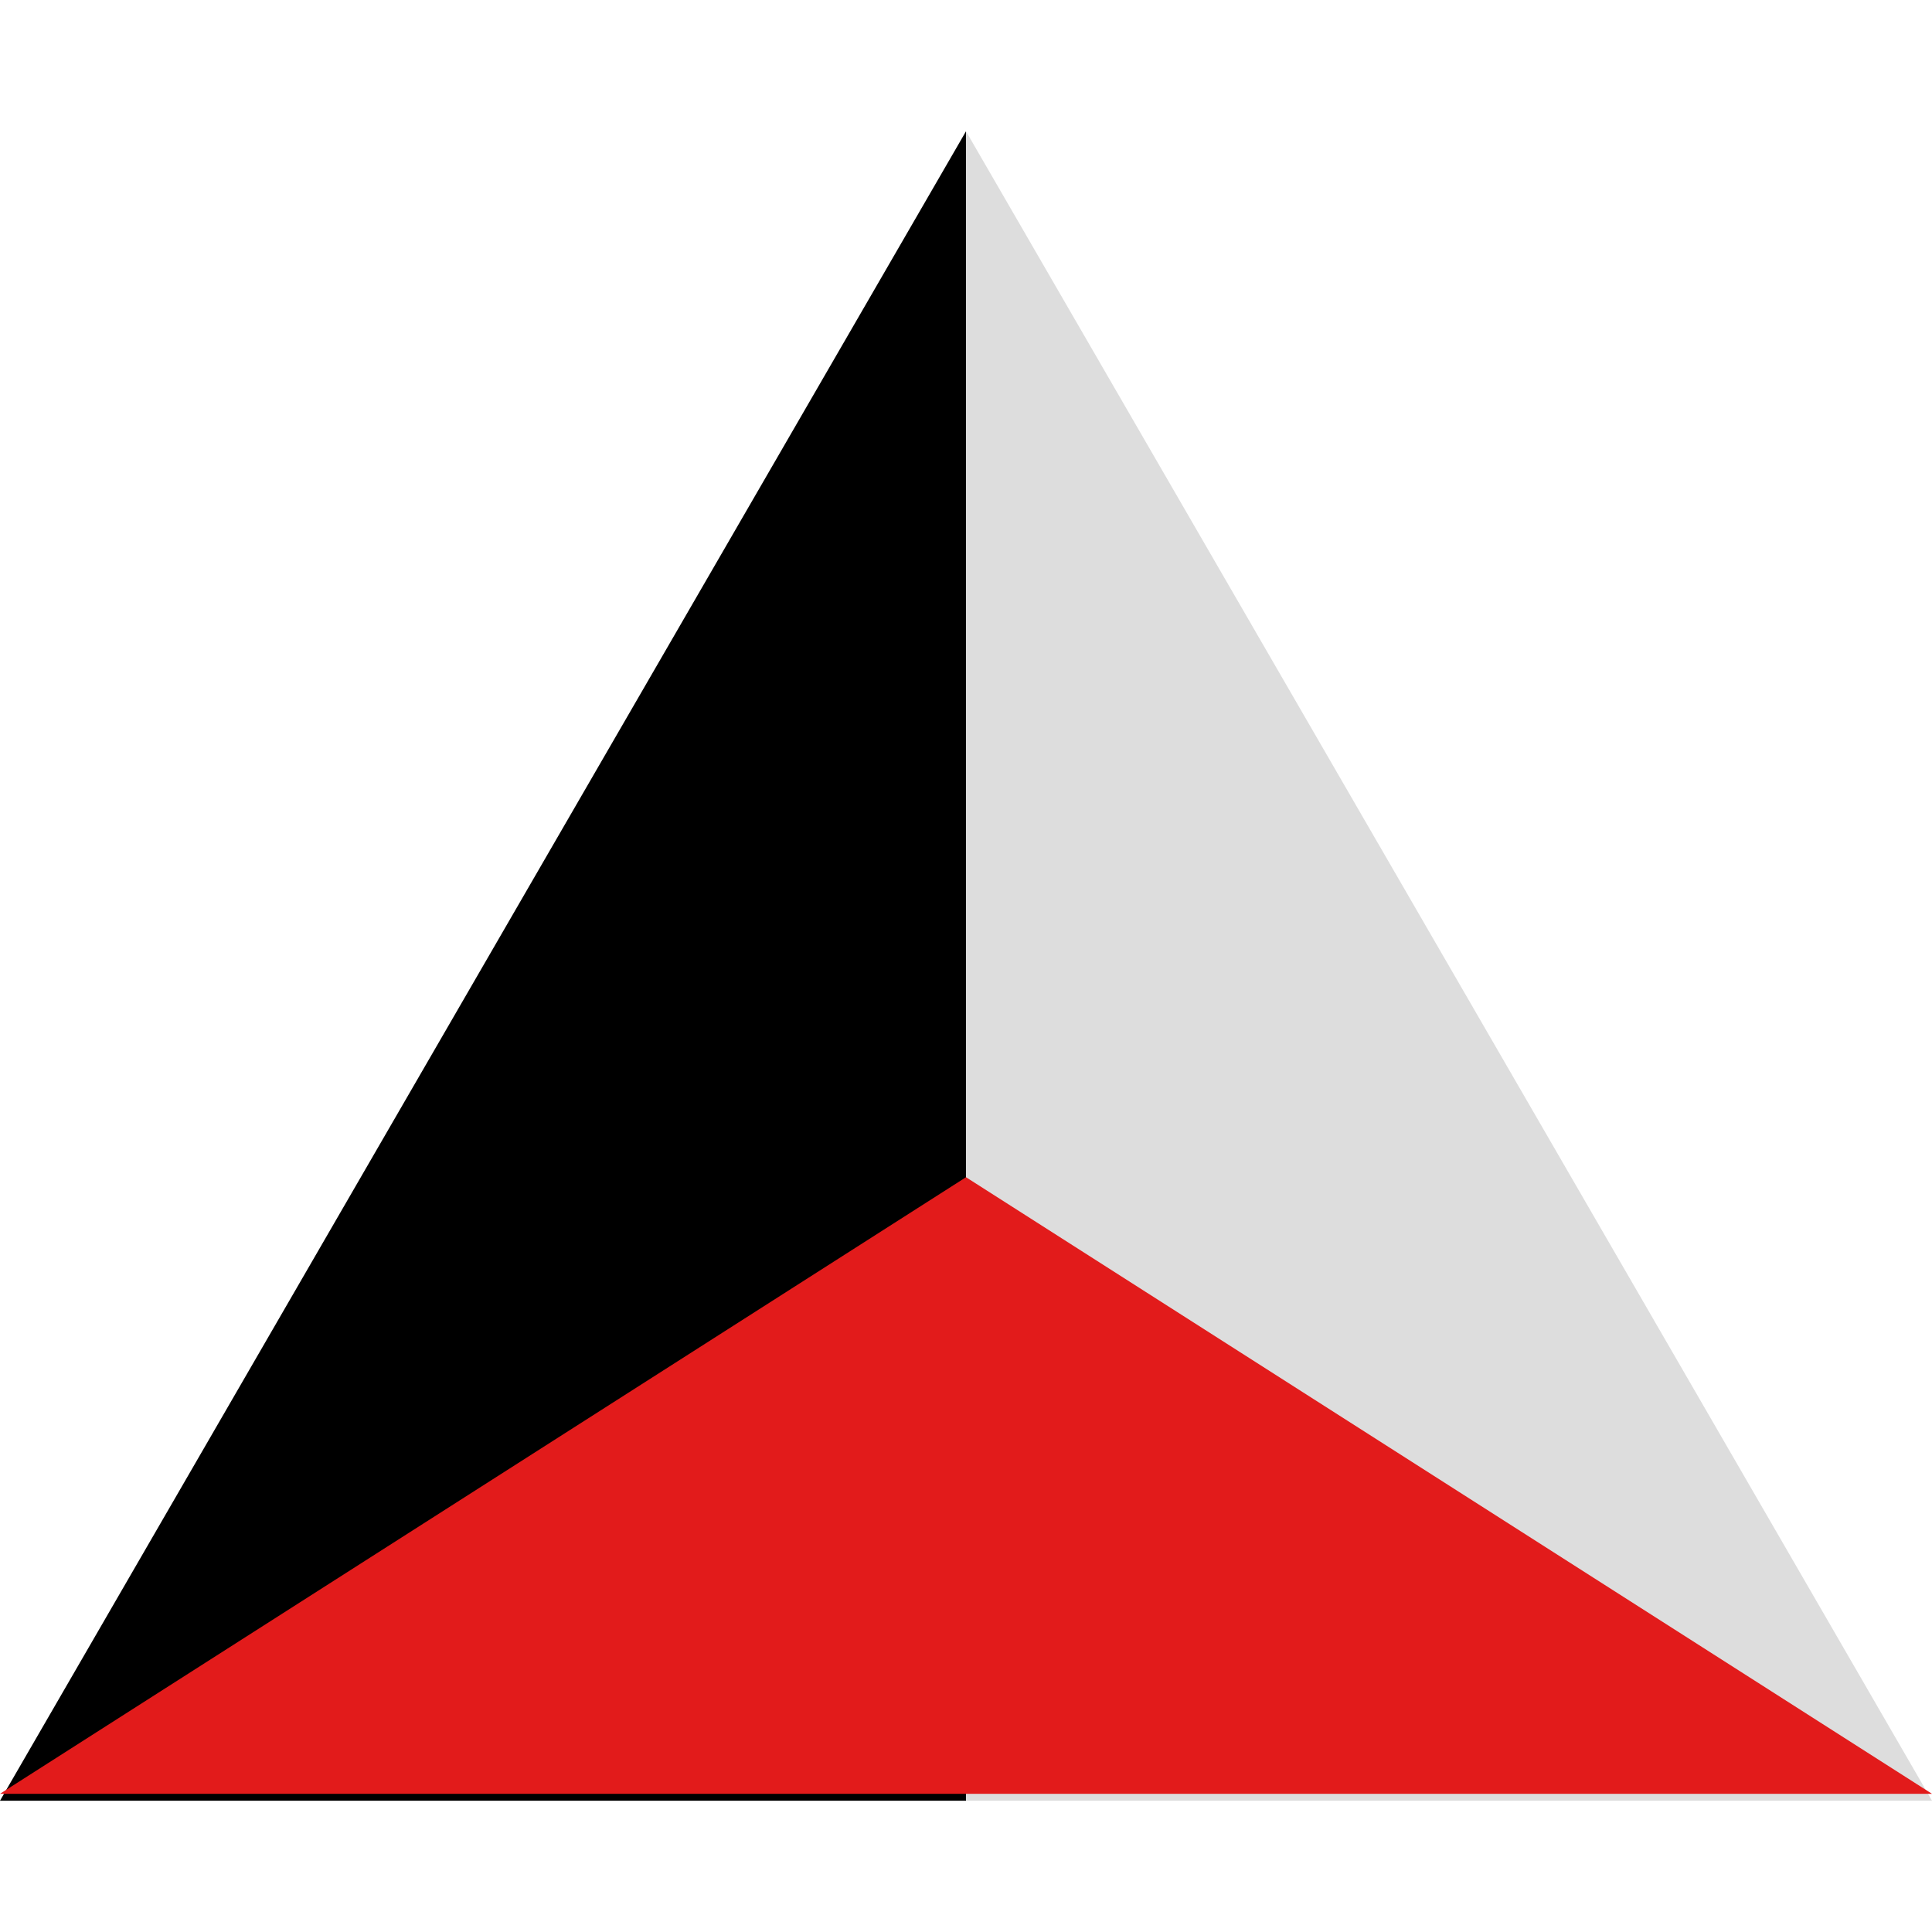 <?xml version="1.0" encoding="iso-8859-1"?>
<!-- Uploaded to: SVG Repo, www.svgrepo.com, Generator: SVG Repo Mixer Tools -->
<svg height="800px" width="800px" version="1.1" id="Layer_1" xmlns="http://www.w3.org/2000/svg" xmlns:xlink="http://www.w3.org/1999/xlink" 
	 viewBox="0 0 512 512" xml:space="preserve">
<polyline points="256,477.208 256,34.792 0,477.208 "/>
<polyline style="fill:#DDDDDD;" points="256,477.208 256,34.792 512,477.208 "/>
<polygon style="fill:#E21B1B;" points="0,475.376 256,311.976 512,475.376 "/>
</svg>